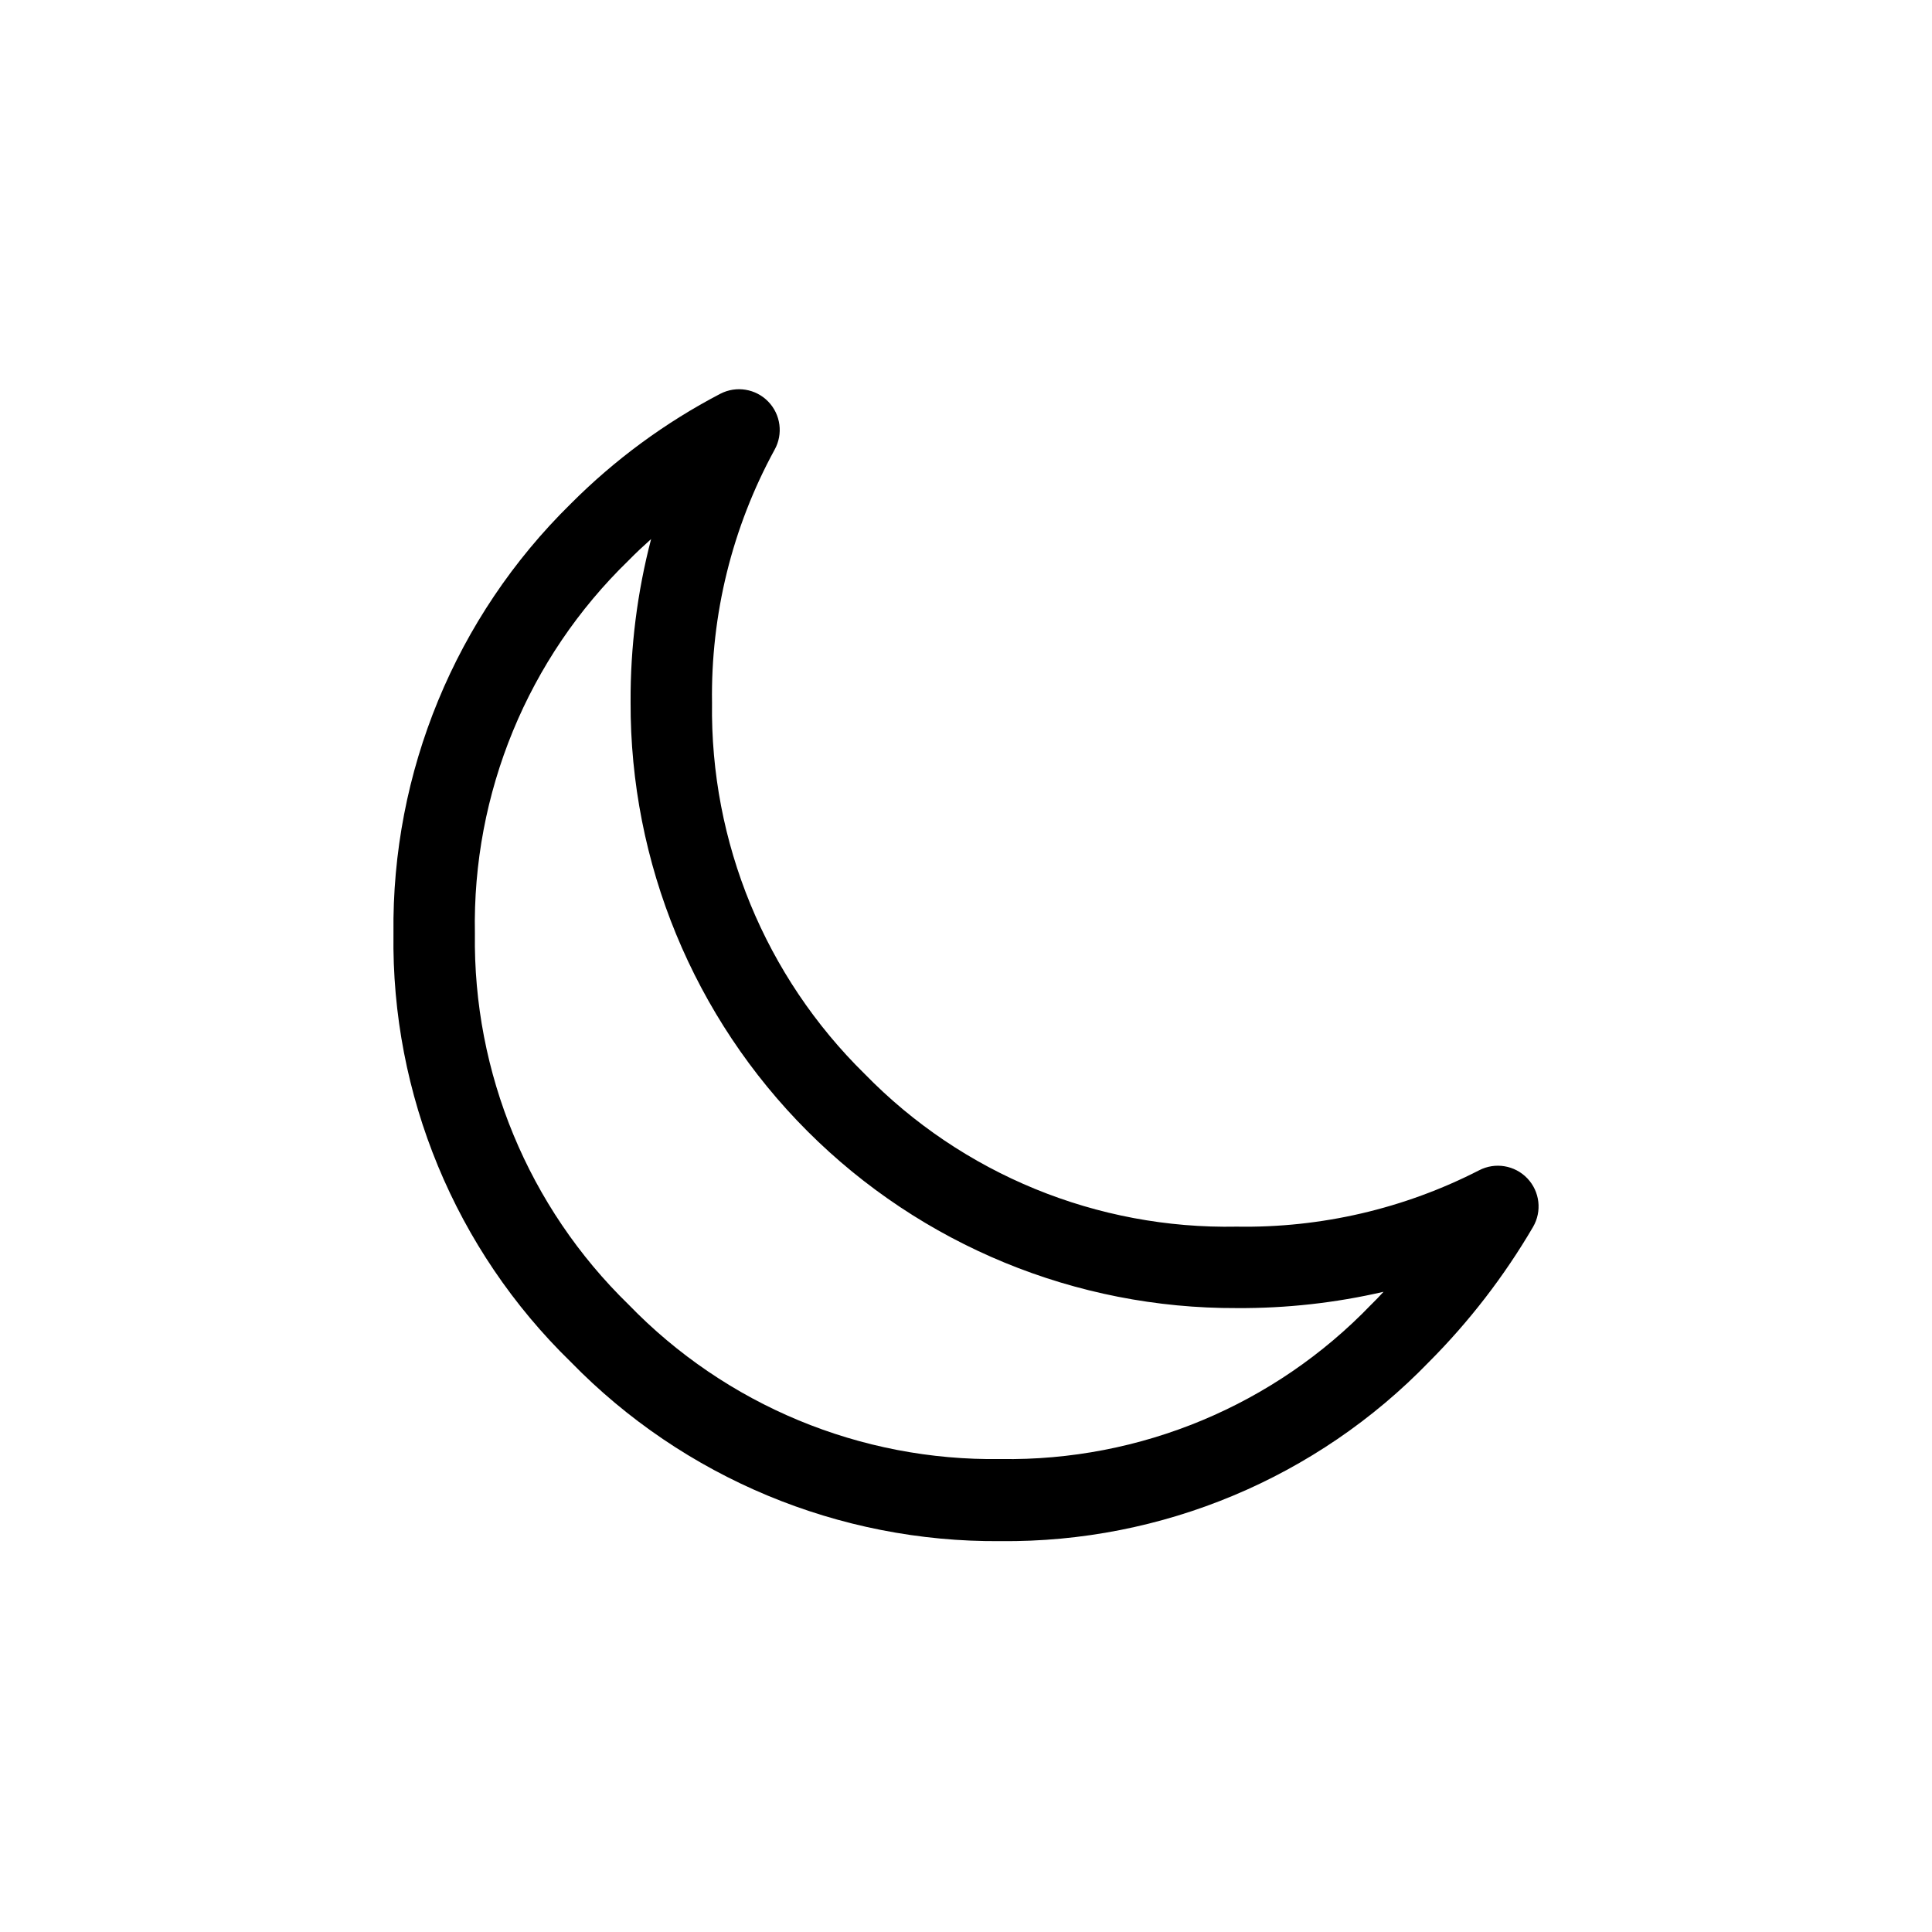 <?xml version="1.0" encoding="UTF-8"?>
<!-- Uploaded to: ICON Repo, www.svgrepo.com, Generator: ICON Repo Mixer Tools -->
<svg fill="#000000" width="800px" height="800px" version="1.1" viewBox="144 144 512 512" xmlns="http://www.w3.org/2000/svg">
 <path d="m535.98 454.14c-19.84 10.176-41.887 15.305-64.18 14.934-37.051 0.73-72.75-13.91-98.621-40.441-26.371-25.879-41-61.422-40.484-98.363-0.359-23.414 5.352-46.52 16.57-67.07 2.324-4.156 1.645-9.344-1.668-12.766-3.309-3.422-8.473-4.266-12.703-2.082-14.637 7.637-28.016 17.477-39.664 29.176-30.512 29.969-47.473 71.09-46.957 113.86-0.605 42.703 16.395 83.773 47 113.55 29.91 30.688 71.051 47.836 113.9 47.477 42.746 0.414 83.785-16.75 113.51-47.477 10.676-10.707 19.945-22.73 27.582-35.777 2.422-4.148 1.812-9.398-1.5-12.879-3.309-3.481-8.523-4.356-12.785-2.141zm-28.57 35.562h-0.004c-25.637 26.703-61.223 41.539-98.23 40.961-37.121 0.551-72.816-14.273-98.621-40.961-26.5-25.789-41.219-61.348-40.703-98.32-0.715-37.16 14.023-72.953 40.703-98.836 1.941-1.984 3.973-3.883 6-5.695h-0.004c-3.676 14.09-5.504 28.598-5.438 43.16-0.16 42.66 16.719 83.621 46.891 113.79 30.168 30.16 71.133 47.027 113.8 46.855 13.07 0.078 26.105-1.367 38.844-4.316-0.992 1.121-2.117 2.246-3.238 3.367z"/>
</svg>